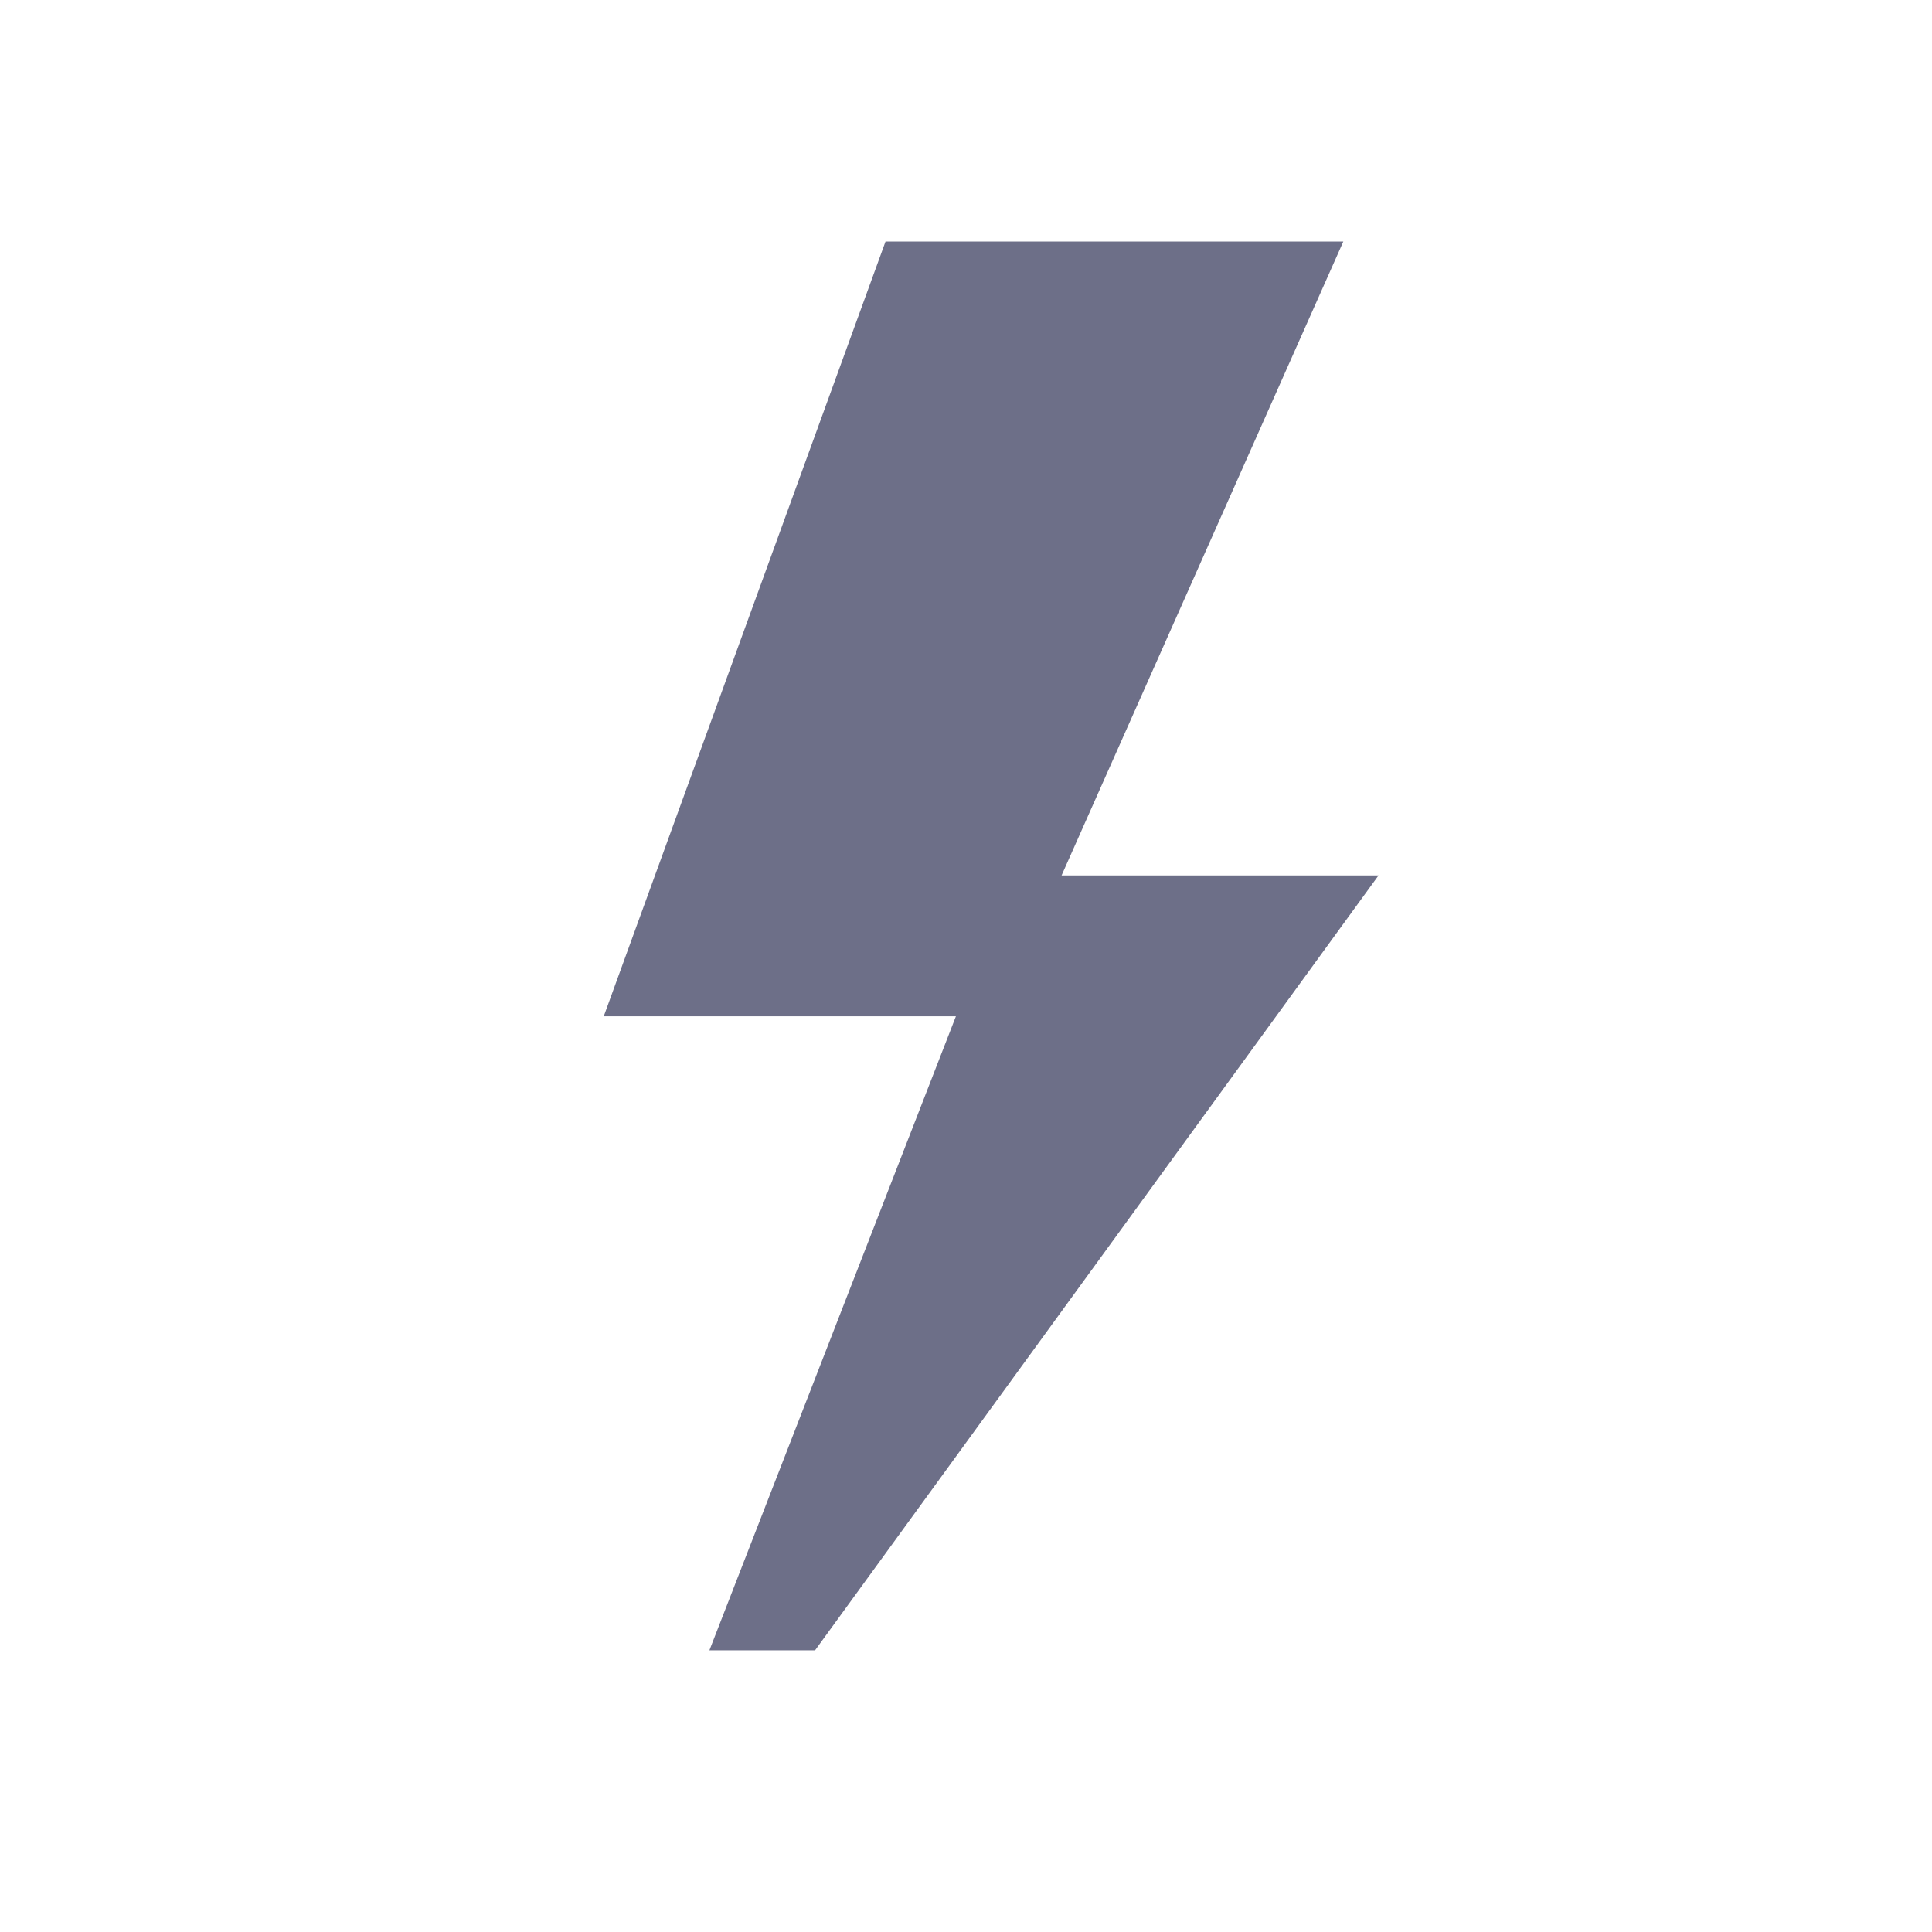 <svg width="32" height="32" viewBox="0 0 32 32" fill="none" xmlns="http://www.w3.org/2000/svg">
<path d="M14.667 4L10 16.833H15.833L11.75 27.334H13.5L22.833 14.5H17.583L22.25 4H14.667Z" fill="#6D6F88"/>
</svg>

